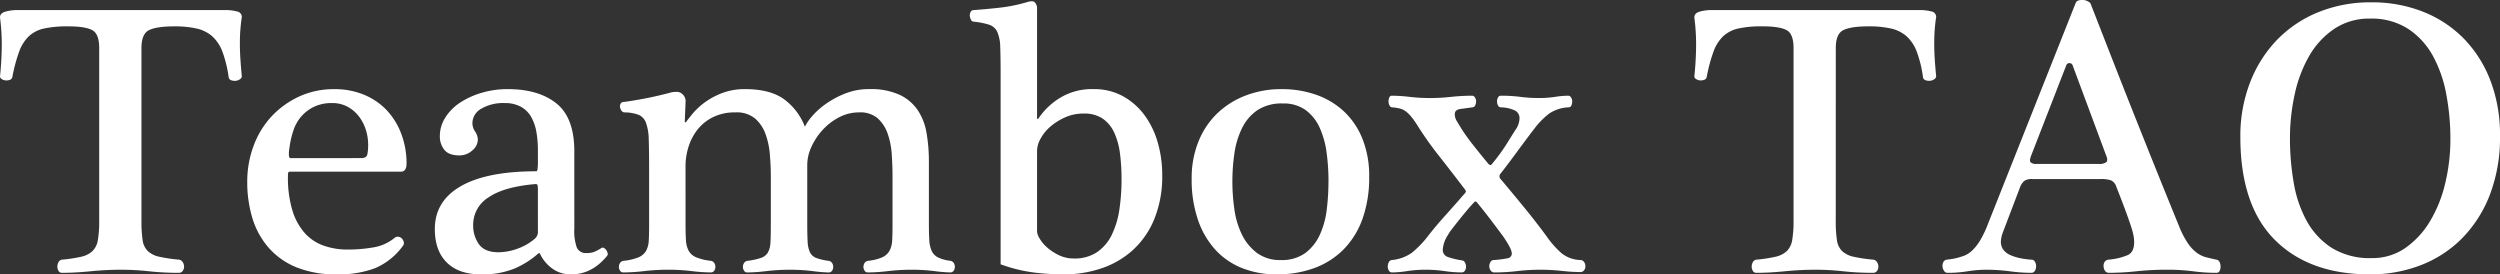 <svg xmlns="http://www.w3.org/2000/svg" width="703.159" height="77.172" viewBox="0 0 703.159 77.172">
  <rect x="0" y="0" width="703.159" height="77.172" fill="#333333" stroke="none"/>
  <path id="tao_logo" d="M40.984-14.17a37.116,37.116,0,0,0,.327,5.613A5.32,5.32,0,0,0,42.783-5.45,6.857,6.857,0,0,0,46-3.87a42.306,42.306,0,0,0,5.559.818,1.478,1.478,0,0,1,1.035.708,2.3,2.3,0,0,1,.382,1.254,2.045,2.045,0,0,1-.382,1.2,1.3,1.3,0,0,1-1.144.545A76.583,76.583,0,0,1,43.11.218a72.5,72.5,0,0,0-7.9-.436q-4.142,0-8.557.436T18.639.654a1.071,1.071,0,0,1-.981-.545,2.287,2.287,0,0,1-.327-1.2,2.582,2.582,0,0,1,.327-1.254,1.316,1.316,0,0,1,.981-.708,40.158,40.158,0,0,0,5.4-.818A6.824,6.824,0,0,0,27.2-5.45a5.588,5.588,0,0,0,1.526-3.107A31.9,31.9,0,0,0,29.1-14.17v-48.4q0-4.033-2.016-5.069T20.274-68.67a30.54,30.54,0,0,0-6.649.6,9.149,9.149,0,0,0-4.306,2.18,11.252,11.252,0,0,0-2.725,4.306A45.745,45.745,0,0,0,4.687-54.5a1.045,1.045,0,0,1-.709.872,2.745,2.745,0,0,1-1.2.164,2.311,2.311,0,0,1-1.09-.381.924.924,0,0,1-.49-.763q.436-4.033.49-8.23a58.057,58.057,0,0,0-.49-8.339q0-1.2,1.526-1.635A12.278,12.278,0,0,1,6.1-73.248H64.419a12.984,12.984,0,0,1,3.434.382,1.582,1.582,0,0,1,1.362,1.581Q69-69.978,68.834-68.07t-.164,4.2q0,2.289.164,4.687t.381,4.578a1.043,1.043,0,0,1-.545.817,2.4,2.4,0,0,1-1.2.436,2.916,2.916,0,0,1-1.254-.164,1.045,1.045,0,0,1-.708-.872,33.6,33.6,0,0,0-1.744-7.139,11.037,11.037,0,0,0-2.889-4.36,9.908,9.908,0,0,0-4.414-2.18,28.128,28.128,0,0,0-6.213-.6q-4.905,0-7.085,1.035t-2.18,5.069ZM82.84-27.8q-.545,0-.6.381a6.686,6.686,0,0,0-.055.927A31.83,31.83,0,0,0,83.439-16.9a17,17,0,0,0,3.488,6.377,12.9,12.9,0,0,0,5.341,3.543,20.109,20.109,0,0,0,6.7,1.09,42.4,42.4,0,0,0,7.194-.6,12.565,12.565,0,0,0,5.995-2.67,1.38,1.38,0,0,1,1.145-.327,1.656,1.656,0,0,1,.981.545,2.093,2.093,0,0,1,.491.981,1.18,1.18,0,0,1-.218.981,18.73,18.73,0,0,1-7.848,6.322A29.184,29.184,0,0,1,95.92,1.09,29.421,29.421,0,0,1,84.638-.872a20.846,20.846,0,0,1-7.848-5.5,22.521,22.521,0,0,1-4.578-8.284,34.6,34.6,0,0,1-1.472-10.3,28.63,28.63,0,0,1,1.8-10.137,24.569,24.569,0,0,1,5.069-8.284,24.764,24.764,0,0,1,7.739-5.559,23.307,23.307,0,0,1,9.919-2.071,21.316,21.316,0,0,1,8.339,1.581,18.438,18.438,0,0,1,6.377,4.36,19.888,19.888,0,0,1,4.087,6.649,23.264,23.264,0,0,1,1.472,8.339q0,2.289-1.635,2.289Zm19.947-3.815q1.526,0,1.744-1.09a13.541,13.541,0,0,0,.218-2.616,13.868,13.868,0,0,0-.708-4.414,12.068,12.068,0,0,0-2.016-3.76,9.994,9.994,0,0,0-3.161-2.616,8.949,8.949,0,0,0-4.251-.981,11.468,11.468,0,0,0-5.068,1.035,11.225,11.225,0,0,0-3.6,2.725,11.534,11.534,0,0,0-2.235,3.979,25.6,25.6,0,0,0-1.09,4.8,9.6,9.6,0,0,0-.164,2.125q.055.818.491.818Zm49.7,9.047a5.58,5.58,0,0,0-.109-1.472q-.109-.273-.545-.273-8.938.763-13.243,3.76a9.03,9.03,0,0,0-4.306,7.685,9.068,9.068,0,0,0,1.635,5.5q1.635,2.235,5.45,2.235A15.888,15.888,0,0,0,146.66-6.1a15.6,15.6,0,0,0,4.96-2.834,2.512,2.512,0,0,0,.872-1.744Zm10.246,10.791a14.012,14.012,0,0,0,.708,5.341,2.76,2.76,0,0,0,2.78,1.526,5.93,5.93,0,0,0,1.962-.272,12.99,12.99,0,0,0,2.18-1.145.629.629,0,0,1,.708,0,2.05,2.05,0,0,1,.654.6,2.364,2.364,0,0,1,.382.872.83.83,0,0,1-.218.818Q167.642,1.09,161.865,1.09a8.687,8.687,0,0,1-5.4-1.69,10.8,10.8,0,0,1-3.324-3.979q-.218-.545-.654-.109A24.771,24.771,0,0,1,145.9-.545a23.719,23.719,0,0,1-9.428,1.635q-6.213,0-9.592-3.325T123.5-11.663q0-7.848,7.3-12.045t21.255-4.2q.218,0,.327-.545a17.038,17.038,0,0,0,.109-2.507V-33.9a28.635,28.635,0,0,0-.436-5.123,13.014,13.014,0,0,0-1.471-4.2,7.468,7.468,0,0,0-2.888-2.834,9.273,9.273,0,0,0-4.578-1.035,12.1,12.1,0,0,0-6.54,1.581,4.7,4.7,0,0,0-2.507,4.088,4.178,4.178,0,0,0,.763,2.343,4.178,4.178,0,0,1,.763,2.343,4.057,4.057,0,0,1-1.526,2.943,5.249,5.249,0,0,1-3.706,1.417q-2.943,0-4.2-1.581a6.033,6.033,0,0,1-1.253-3.869A9.645,9.645,0,0,1,126.44-43a13.8,13.8,0,0,1,4.142-4.2,22.449,22.449,0,0,1,6.1-2.78,25.526,25.526,0,0,1,7.3-1.035q8.72,0,13.734,4.033t5.014,13.407Zm31.283-1.417q0,2.725.109,4.578a7.241,7.241,0,0,0,.763,3.052,4.3,4.3,0,0,0,2.126,1.853,14.947,14.947,0,0,0,4.088.981,1.393,1.393,0,0,1,.981.6,2.015,2.015,0,0,1,.327,1.145,1.837,1.837,0,0,1-.327,1.035,1.1,1.1,0,0,1-.981.491,47.153,47.153,0,0,1-5.4-.382,55,55,0,0,0-6.486-.382,58.3,58.3,0,0,0-6.758.382,52.056,52.056,0,0,1-5.995.382A1,1,0,0,1,175.6.055a1.836,1.836,0,0,1-.327-1.035,2.015,2.015,0,0,1,.327-1.145,1.393,1.393,0,0,1,.981-.6,15.188,15.188,0,0,0,4.2-.981A4.4,4.4,0,0,0,182.9-5.5a6.5,6.5,0,0,0,.763-2.834q.109-1.689.109-4.2V-28.667q0-5.123-.109-8.175a14.547,14.547,0,0,0-.763-4.687,3.858,3.858,0,0,0-2.017-2.234,11.477,11.477,0,0,0-3.979-.708,1.036,1.036,0,0,1-.872-.436,2.4,2.4,0,0,1-.436-.981,1.474,1.474,0,0,1,.163-1.035.972.972,0,0,1,.927-.491q1.853-.218,5.4-.872t7.684-1.744a2.794,2.794,0,0,1,.872-.164q.654-.055.872-.055a2.374,2.374,0,0,1,1.853.872,2.652,2.652,0,0,1,.654,2.071l-.218,5.341q0,.545.436.109.545-.763,1.8-2.289a19.207,19.207,0,0,1,3.27-3.052,20.776,20.776,0,0,1,4.9-2.671,17.8,17.8,0,0,1,6.594-1.145q6.758,0,10.682,2.67a17.253,17.253,0,0,1,6.1,7.9,14,14,0,0,1,2.071-3,20.875,20.875,0,0,1,3.924-3.488,25.79,25.79,0,0,1,5.45-2.889,18.027,18.027,0,0,1,6.649-1.2,19.619,19.619,0,0,1,8.5,1.581,12.739,12.739,0,0,1,5.123,4.306,16.369,16.369,0,0,1,2.507,6.486,47.44,47.44,0,0,1,.654,8.12v17.331q0,2.725.109,4.578a8.652,8.652,0,0,0,.654,3.052,3.916,3.916,0,0,0,1.744,1.853,10.653,10.653,0,0,0,3.488.981,1.393,1.393,0,0,1,.981.6,2.015,2.015,0,0,1,.327,1.145,1.837,1.837,0,0,1-.327,1.035,1.1,1.1,0,0,1-.981.491A40.33,40.33,0,0,1,264,.163a50.95,50.95,0,0,0-6.322-.382,56.9,56.9,0,0,0-6.7.382,49.151,49.151,0,0,1-5.723.382,1,1,0,0,1-.872-.491,1.837,1.837,0,0,1-.327-1.035,2.015,2.015,0,0,1,.327-1.145,1.393,1.393,0,0,1,.981-.6,13.411,13.411,0,0,0,3.978-.981,4.457,4.457,0,0,0,2.017-1.8,6.5,6.5,0,0,0,.763-2.834q.109-1.689.109-4.2V-26.6q0-2.943-.218-6.1a21.728,21.728,0,0,0-1.145-5.777,10.4,10.4,0,0,0-2.779-4.306,7.489,7.489,0,0,0-5.232-1.689,12.028,12.028,0,0,0-5.723,1.417,16.711,16.711,0,0,0-4.632,3.6,18.1,18.1,0,0,0-3.107,4.741,12.126,12.126,0,0,0-1.145,4.96v16.568q0,3.161.109,5.068a7.814,7.814,0,0,0,.654,3,3.245,3.245,0,0,0,1.744,1.58,15.463,15.463,0,0,0,3.488.817,1.393,1.393,0,0,1,.981.6,2.015,2.015,0,0,1,.327,1.145,1.837,1.837,0,0,1-.327,1.035,1.1,1.1,0,0,1-.981.491,40.33,40.33,0,0,1-4.469-.382,50.95,50.95,0,0,0-6.322-.382,56.9,56.9,0,0,0-6.7.382,47.153,47.153,0,0,1-5.4.382,1,1,0,0,1-.872-.491,1.836,1.836,0,0,1-.327-1.035,2.015,2.015,0,0,1,.327-1.145,1.393,1.393,0,0,1,.981-.6,19.235,19.235,0,0,0,3.76-.817,3.54,3.54,0,0,0,1.962-1.526,6.347,6.347,0,0,0,.709-2.779Q218-9.592,218-12.535V-26.6q0-2.943-.272-6.1a21.7,21.7,0,0,0-1.254-5.777,10.367,10.367,0,0,0-2.943-4.306,8.087,8.087,0,0,0-5.45-1.689A13.878,13.878,0,0,0,201.7-43.11a12.743,12.743,0,0,0-4.36,3.542,15.033,15.033,0,0,0-2.507,4.85,17.989,17.989,0,0,0-.818,5.287ZM292.883-10.9a4.532,4.532,0,0,0,.763,1.962,10.279,10.279,0,0,0,2.125,2.507,14.517,14.517,0,0,0,3.27,2.126,9.476,9.476,0,0,0,4.2.927,11.279,11.279,0,0,0,6.54-1.8,12.494,12.494,0,0,0,4.142-4.905,24.18,24.18,0,0,0,2.126-7.139,57.824,57.824,0,0,0,.6-8.5,55,55,0,0,0-.436-7.139,20.394,20.394,0,0,0-1.58-5.832,9.707,9.707,0,0,0-3.216-3.979,9.213,9.213,0,0,0-5.45-1.472,12.494,12.494,0,0,0-5.232,1.09,16.788,16.788,0,0,0-4.142,2.616,11.881,11.881,0,0,0-2.725,3.379,7.185,7.185,0,0,0-.981,3.27ZM282.637-55.263q0-4.687-.109-7.521a11.276,11.276,0,0,0-.817-4.306,3.821,3.821,0,0,0-2.235-2.017,20.672,20.672,0,0,0-4.36-.872.873.873,0,0,1-.818-.545,3.125,3.125,0,0,1-.327-1.09,1.965,1.965,0,0,1,.218-1.09.954.954,0,0,1,.927-.545q3.161-.218,7.139-.654a45.461,45.461,0,0,0,8.012-1.635q1.526-.436,2.017.163a2.667,2.667,0,0,1,.6,1.254v31.283q0,.218.109.218a.349.349,0,0,0,.327-.218,19.821,19.821,0,0,1,5.94-5.668,17.182,17.182,0,0,1,9.538-2.507A16.652,16.652,0,0,1,317.081-49a18.952,18.952,0,0,1,6.049,5.341,23.967,23.967,0,0,1,3.706,7.684,32.579,32.579,0,0,1,1.254,9.047,31.909,31.909,0,0,1-2.234,12.48,24.19,24.19,0,0,1-6.049,8.72A24.951,24.951,0,0,1,310.977-.6,32.888,32.888,0,0,1,300.4,1.09,73.352,73.352,0,0,1,292.229.6a43.645,43.645,0,0,1-9.592-2.344ZM386.3-26.378a34.51,34.51,0,0,1-1.853,11.772,23.436,23.436,0,0,1-5.286,8.611,22.435,22.435,0,0,1-8.229,5.286,30.224,30.224,0,0,1-10.682,1.8A26.024,26.024,0,0,1,350.762-.6a20.422,20.422,0,0,1-7.521-5.014,23.9,23.9,0,0,1-5.014-8.393,34.754,34.754,0,0,1-1.853-11.936,27.2,27.2,0,0,1,1.853-10.191,22.807,22.807,0,0,1,5.177-7.9,23.686,23.686,0,0,1,8.012-5.123,27.627,27.627,0,0,1,10.246-1.853,28.818,28.818,0,0,1,9.865,1.635,22.034,22.034,0,0,1,7.794,4.742,21.612,21.612,0,0,1,5.123,7.685A28.025,28.025,0,0,1,386.3-26.378Zm-11.445,1.2a58.582,58.582,0,0,0-.545-8.066,24.506,24.506,0,0,0-1.962-6.976,12.524,12.524,0,0,0-3.924-4.905,10.539,10.539,0,0,0-6.431-1.853,12.362,12.362,0,0,0-7.085,1.853,13,13,0,0,0-4.305,4.959,23.1,23.1,0,0,0-2.18,7.031,54.091,54.091,0,0,0-.6,8.175,55.456,55.456,0,0,0,.545,7.63,23.7,23.7,0,0,0,2.071,7.085,14.478,14.478,0,0,0,4.2,5.232,10.79,10.79,0,0,0,6.813,2.071,11.156,11.156,0,0,0,6.867-1.962,13.278,13.278,0,0,0,4.087-5.123,23.694,23.694,0,0,0,1.962-7.139A65.413,65.413,0,0,0,374.851-25.179ZM413-23.108q-3.815-5.014-7.085-9.156a96.884,96.884,0,0,1-5.886-8.284,25.481,25.481,0,0,0-1.908-2.725,8.733,8.733,0,0,0-1.581-1.526,4.8,4.8,0,0,0-1.635-.763,13.8,13.8,0,0,0-2.071-.327.873.873,0,0,1-.818-.545,2.419,2.419,0,0,1-.272-1.09,2.8,2.8,0,0,1,.218-1.145.772.772,0,0,1,.763-.491,42.929,42.929,0,0,1,4.96.327,48,48,0,0,0,5.613.327,55.742,55.742,0,0,0,6.049-.327,54.745,54.745,0,0,1,5.94-.327.924.924,0,0,1,.763.491,2.015,2.015,0,0,1,.327,1.145,2.419,2.419,0,0,1-.273,1.09.873.873,0,0,1-.818.545q-1.526.218-3.215.436t-1.69,1.417a3.52,3.52,0,0,0,.218,1.308,6.681,6.681,0,0,0,.654,1.2,48.241,48.241,0,0,0,3.76,5.559q2.125,2.725,4.741,5.886.654.763,1.09.109a53.486,53.486,0,0,0,4.36-6q1.744-2.834,2.616-4.142a6.079,6.079,0,0,0,.763-2.616,2.407,2.407,0,0,0-1.2-2.234,9.929,9.929,0,0,0-4.033-.927.873.873,0,0,1-.818-.545,2.419,2.419,0,0,1-.272-1.09,2.319,2.319,0,0,1,.272-1.145.88.88,0,0,1,.818-.491,43.553,43.553,0,0,1,5.5.327,39.995,39.995,0,0,0,5.069.327,30.264,30.264,0,0,0,4.687-.327,24.022,24.022,0,0,1,3.706-.327.924.924,0,0,1,.763.491,2.015,2.015,0,0,1,.327,1.145,2.916,2.916,0,0,1-.218,1.09.848.848,0,0,1-.872.545,10.627,10.627,0,0,0-5.45,1.8A22.655,22.655,0,0,0,432.839-40q-2.507,3.27-4.9,6.54t-4.687,6.213a1.122,1.122,0,0,0,.109,1.635q3.488,4.142,6.649,8.011t6.213,8.012a25.577,25.577,0,0,0,4.2,4.741A8.923,8.923,0,0,0,445.7-2.943a1.2,1.2,0,0,1,1.035.545,2.045,2.045,0,0,1,.382,1.2,1.811,1.811,0,0,1-.382,1.144A1.242,1.242,0,0,1,445.7.436a47.954,47.954,0,0,1-5.232-.327,55.695,55.695,0,0,0-12.535.054A55.471,55.471,0,0,1,421.5.545,1.2,1.2,0,0,1,420.467,0a2.045,2.045,0,0,1-.382-1.2,2.287,2.287,0,0,1,.327-1.2,1.071,1.071,0,0,1,.981-.545,30.5,30.5,0,0,0,3.815-.49,1.322,1.322,0,0,0,1.2-1.362q0-1.308-2.507-4.905-1.853-2.507-3.6-4.8t-3.815-4.8q-.327-.218-.545,0-.872.872-2.017,2.234t-2.234,2.725q-1.09,1.363-2.017,2.562a12.713,12.713,0,0,0-1.254,1.853,8.406,8.406,0,0,0-1.417,4.033,2.041,2.041,0,0,0,1.363,2.071,20.4,20.4,0,0,0,4.087.981,1.136,1.136,0,0,1,.818.654,2.643,2.643,0,0,1,.272,1.2,1.837,1.837,0,0,1-.327,1.035,1,1,0,0,1-.872.491A32.988,32.988,0,0,1,407.5.163a36.624,36.624,0,0,0-5.4-.382,34.008,34.008,0,0,0-5.123.382,29,29,0,0,1-4.251.382,1,1,0,0,1-.872-.491,2.015,2.015,0,0,1-.327-1.145,2.643,2.643,0,0,1,.272-1.2,1.136,1.136,0,0,1,.818-.654,11.506,11.506,0,0,0,5.723-2.071,29.32,29.32,0,0,0,4.85-5.123q2.071-2.616,4.523-5.341T413-21.473q.545-.545.491-.818A2.333,2.333,0,0,0,413-23.108ZM517.532-14.17a37.114,37.114,0,0,0,.327,5.613,5.32,5.32,0,0,0,1.471,3.107,6.857,6.857,0,0,0,3.216,1.581,42.306,42.306,0,0,0,5.559.818,1.478,1.478,0,0,1,1.036.708,2.3,2.3,0,0,1,.381,1.254,2.045,2.045,0,0,1-.381,1.2A1.3,1.3,0,0,1,528,.654a76.582,76.582,0,0,1-8.339-.436,72.5,72.5,0,0,0-7.9-.436q-4.142,0-8.556.436t-8.012.436a1.071,1.071,0,0,1-.981-.545,2.287,2.287,0,0,1-.327-1.2,2.583,2.583,0,0,1,.327-1.254,1.316,1.316,0,0,1,.981-.708,40.158,40.158,0,0,0,5.4-.818,6.824,6.824,0,0,0,3.161-1.581,5.588,5.588,0,0,0,1.526-3.107,31.9,31.9,0,0,0,.382-5.613v-48.4q0-4.033-2.017-5.069t-6.812-1.035a30.54,30.54,0,0,0-6.649.6,9.149,9.149,0,0,0-4.306,2.18,11.252,11.252,0,0,0-2.725,4.306,45.744,45.744,0,0,0-1.908,7.085,1.045,1.045,0,0,1-.709.872,2.745,2.745,0,0,1-1.2.164,2.311,2.311,0,0,1-1.09-.381.924.924,0,0,1-.491-.763q.436-4.033.491-8.23a58.062,58.062,0,0,0-.491-8.339q0-1.2,1.526-1.635a12.278,12.278,0,0,1,3.379-.436h58.315a12.984,12.984,0,0,1,3.434.382,1.582,1.582,0,0,1,1.362,1.581q-.218,1.308-.381,3.215t-.164,4.2q0,2.289.164,4.687t.381,4.578a1.043,1.043,0,0,1-.545.817,2.4,2.4,0,0,1-1.2.436,2.916,2.916,0,0,1-1.253-.164,1.045,1.045,0,0,1-.708-.872,33.6,33.6,0,0,0-1.744-7.139,11.036,11.036,0,0,0-2.888-4.36,9.909,9.909,0,0,0-4.414-2.18,28.128,28.128,0,0,0-6.213-.6q-4.9,0-7.085,1.035t-2.18,5.069Zm55.263-11.554a3.712,3.712,0,0,0-2.18.491,4.3,4.3,0,0,0-1.2,1.689l-4.9,12.862a8.681,8.681,0,0,0-.545,2.507,3.747,3.747,0,0,0,.708,2.344,4.894,4.894,0,0,0,1.907,1.471,13.336,13.336,0,0,0,2.725.872,22.079,22.079,0,0,0,3.161.436,1.143,1.143,0,0,1,1.09.6,2.583,2.583,0,0,1,.327,1.254,2.583,2.583,0,0,1-.327,1.254,1.143,1.143,0,0,1-1.09.6,47.443,47.443,0,0,1-5.995-.436,50.327,50.327,0,0,0-6.431-.436,33.114,33.114,0,0,0-5.45.436,34.531,34.531,0,0,1-5.668.436A1.111,1.111,0,0,1,548,.109a2.4,2.4,0,0,1-.436-1.2,2.483,2.483,0,0,1,.218-1.254,1.237,1.237,0,0,1,1.036-.708l1.635-.218a21.038,21.038,0,0,0,3-.818,7.118,7.118,0,0,0,2.507-1.581,13.977,13.977,0,0,0,2.234-2.889,29.527,29.527,0,0,0,2.18-4.632L585-75.21q.327-.872,1.744-.872a3.241,3.241,0,0,1,2.4.872q2.725,6.976,5.832,14.933t6.376,16.186q3.27,8.229,6.54,16.35t6.213,15.314a24.939,24.939,0,0,0,2.562,4.9,10.873,10.873,0,0,0,2.507,2.616,7.8,7.8,0,0,0,2.561,1.2q1.308.327,2.834.654a1.172,1.172,0,0,1,.927.708,3,3,0,0,1,.273,1.254,2.643,2.643,0,0,1-.273,1.2.873.873,0,0,1-.818.545,49.875,49.875,0,0,1-6.7-.436,54.34,54.34,0,0,0-7.248-.436,80.264,80.264,0,0,0-8.611.436,72.07,72.07,0,0,1-7.739.436,1.267,1.267,0,0,1-1.144-.6,2.483,2.483,0,0,1-.382-1.362,2.015,2.015,0,0,1,.327-1.145,1.481,1.481,0,0,1,1.09-.6,17.465,17.465,0,0,0,5.45-1.308q1.744-.872,1.744-3.6A10.74,10.74,0,0,0,601.3-9.7a20.019,20.019,0,0,0-.708-2.67q-.545-1.689-1.526-4.36t-2.616-6.812a2.92,2.92,0,0,0-1.471-1.8,8.517,8.517,0,0,0-3-.382Zm18.748-4.251a3.189,3.189,0,0,0,2.071-.49q.545-.491,0-1.8L584.131-57.77a.848.848,0,0,0-.872-.545.848.848,0,0,0-.872.545l-9.919,25.506q-.545,1.417-.109,1.853a2.321,2.321,0,0,0,1.635.436Zm76.3,31.065q-17.113,0-26.814-9.7t-9.7-28.994a41.588,41.588,0,0,1,2.725-15.26,35.7,35.7,0,0,1,7.576-11.99,33.853,33.853,0,0,1,11.608-7.793,38.9,38.9,0,0,1,14.933-2.779,38.843,38.843,0,0,1,14.606,2.67,32.992,32.992,0,0,1,11.445,7.576,34.38,34.38,0,0,1,7.466,11.826,42.541,42.541,0,0,1,2.671,15.424A44.965,44.965,0,0,1,701.469-21.2a35.687,35.687,0,0,1-7.848,12.208,33,33,0,0,1-11.609,7.521A39.073,39.073,0,0,1,667.843,1.09Zm.436-4.578a16.14,16.14,0,0,0,9.429-2.834,24.452,24.452,0,0,0,6.922-7.466,37.16,37.16,0,0,0,4.305-10.682,53.082,53.082,0,0,0,1.471-12.59,67.281,67.281,0,0,0-1.144-12.426,36.059,36.059,0,0,0-3.76-10.846,21.376,21.376,0,0,0-6.976-7.63,18.916,18.916,0,0,0-10.682-2.888,17.618,17.618,0,0,0-10.192,2.943,23.083,23.083,0,0,0-7.03,7.685,37.354,37.354,0,0,0-4.033,10.791,57.859,57.859,0,0,0-1.308,12.263,71.814,71.814,0,0,0,1.09,12.644,33.741,33.741,0,0,0,3.706,10.736,21,21,0,0,0,7.031,7.466A20.315,20.315,0,0,0,668.279-3.488Z" transform="translate(-1.199 76.082)" fill="#fff"/>
</svg>
